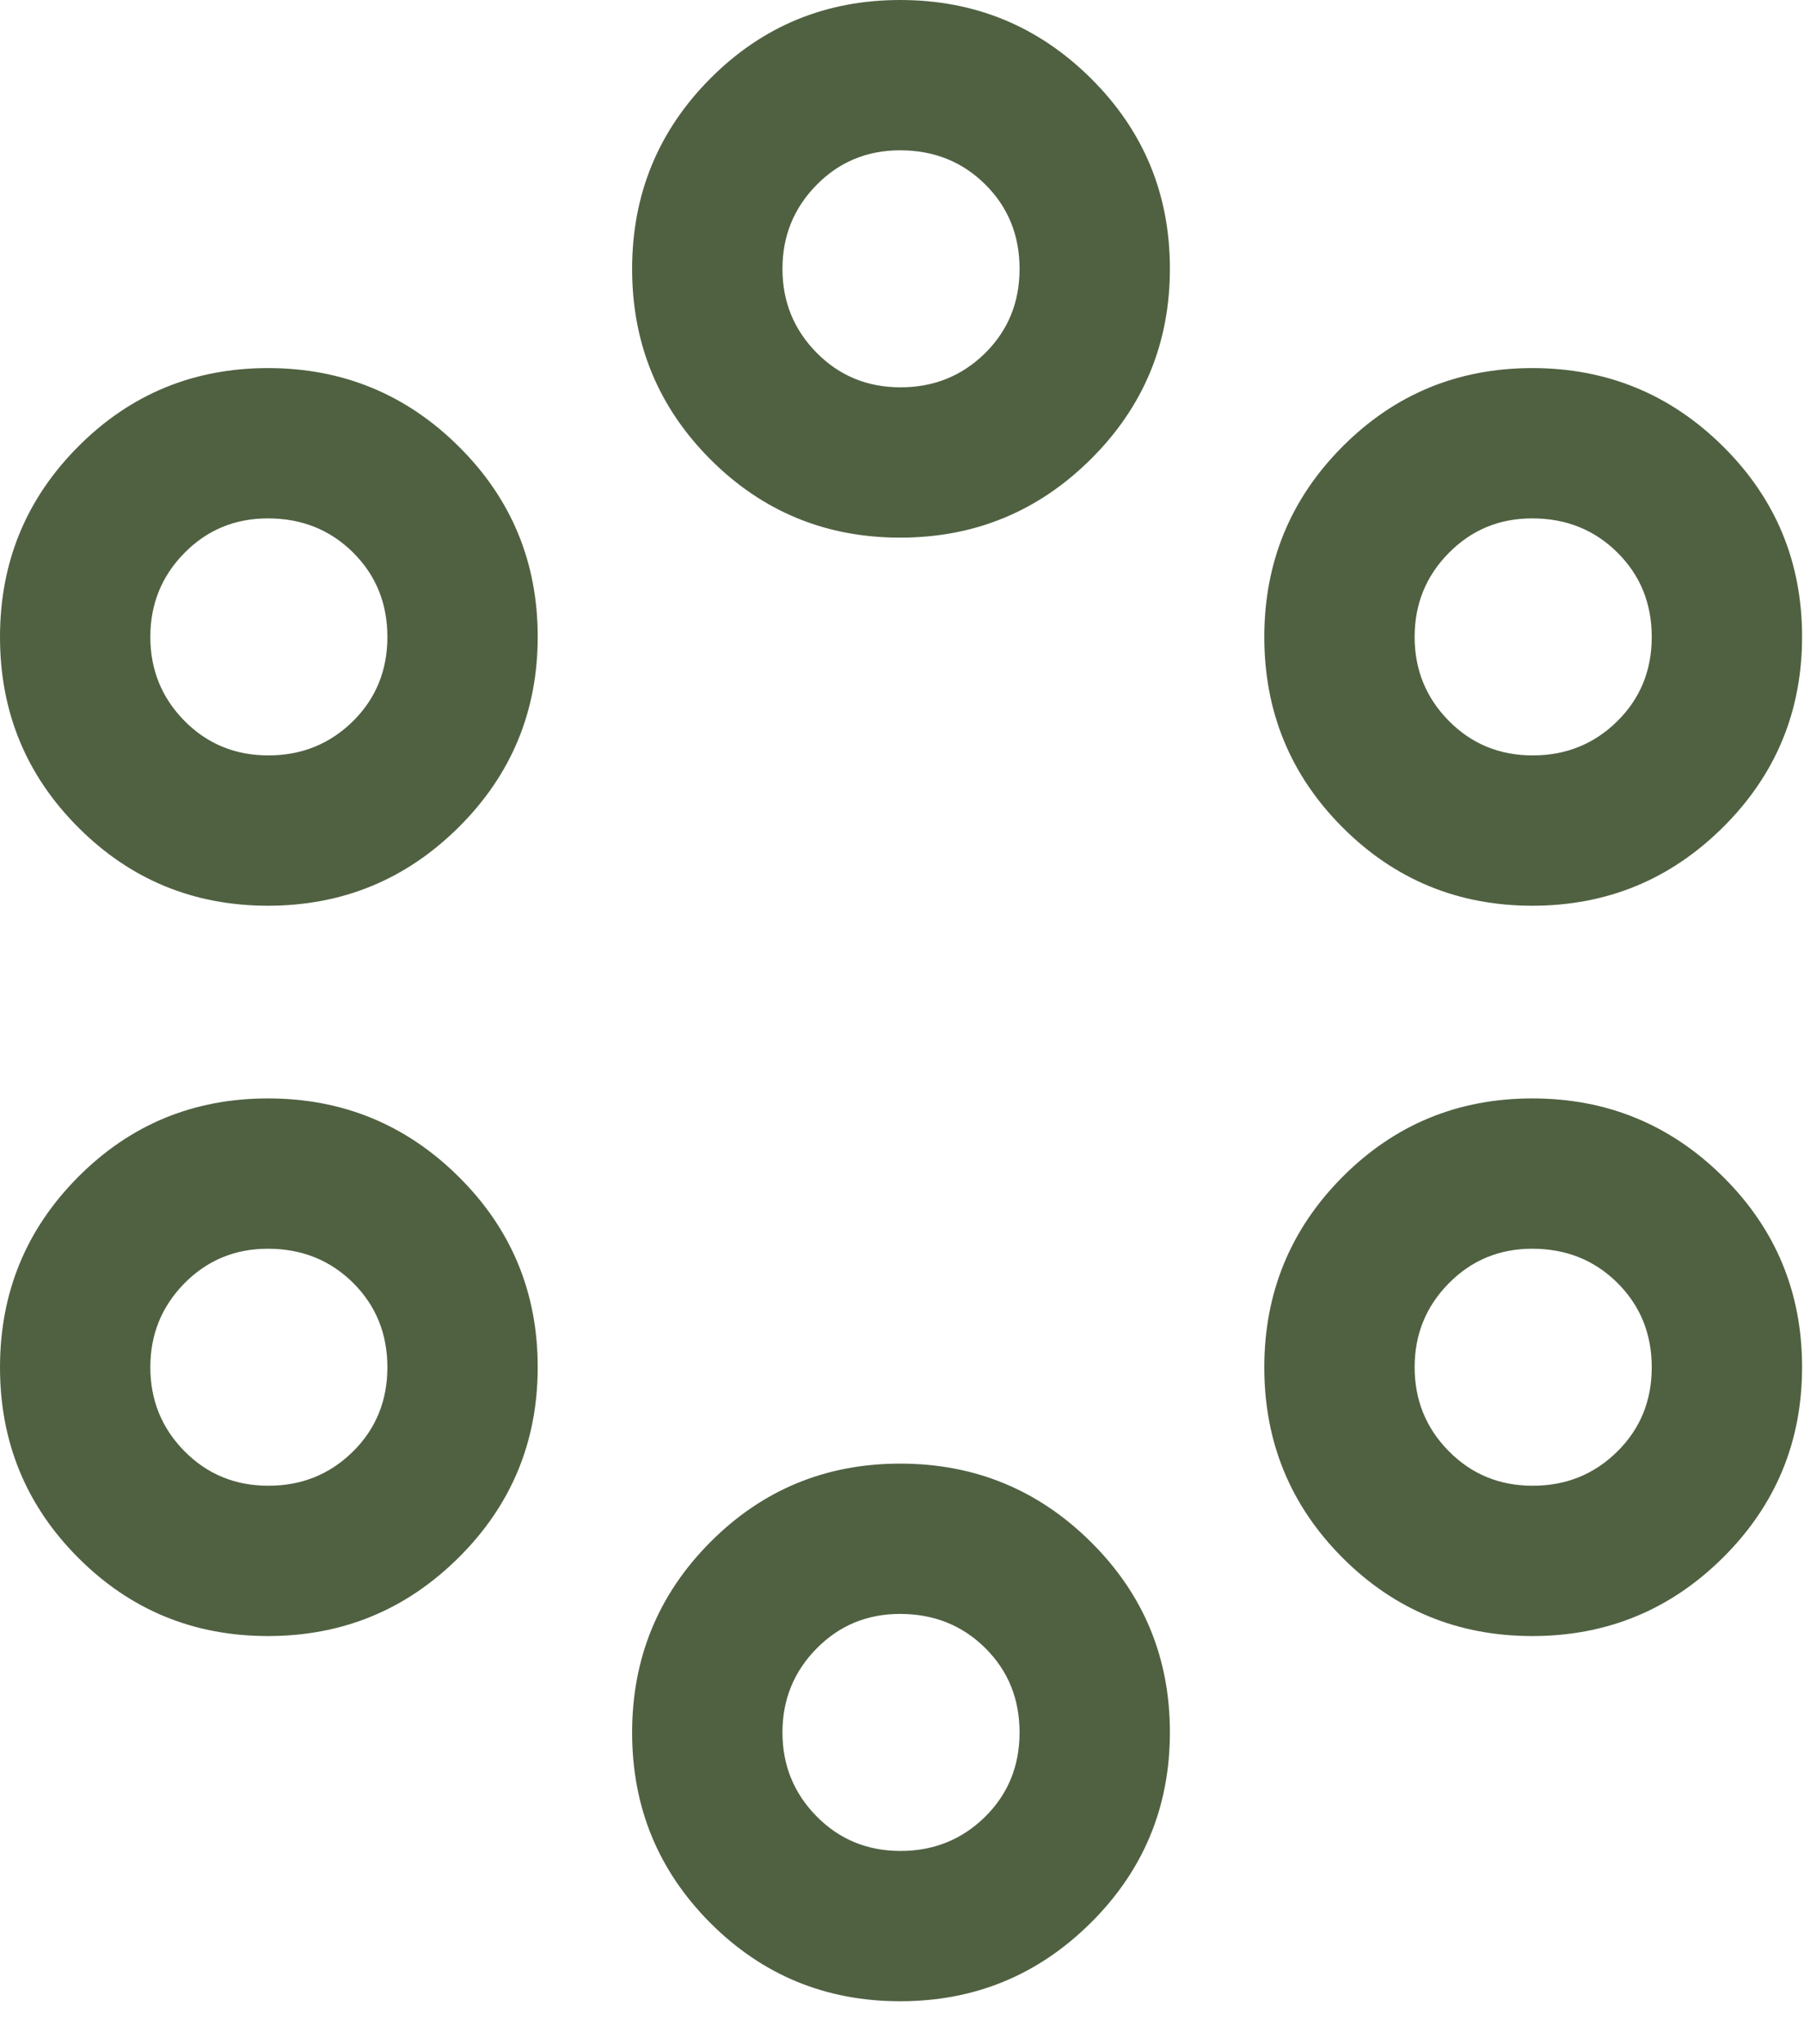 <?xml version="1.0" encoding="UTF-8"?>
<svg xmlns="http://www.w3.org/2000/svg" width="30" height="34" viewBox="0 0 30 34" fill="none">
  <path d="M14.97 33.285C13.732 33.285 12.679 32.851 11.812 31.982C10.946 31.113 10.512 30.058 10.512 28.817C10.512 27.576 10.946 26.52 11.812 25.649C12.679 24.778 13.732 24.343 14.97 24.343C16.208 24.343 17.265 24.777 18.141 25.646C19.017 26.515 19.455 27.57 19.455 28.811C19.455 30.052 19.017 31.108 18.141 31.979C17.265 32.85 16.208 33.285 14.97 33.285ZM14.976 30.785C15.528 30.785 15.996 30.596 16.38 30.219C16.763 29.841 16.955 29.373 16.955 28.815C16.955 28.256 16.765 27.788 16.384 27.41C16.003 27.032 15.531 26.843 14.968 26.843C14.421 26.843 13.958 27.034 13.58 27.418C13.202 27.802 13.012 28.267 13.012 28.814C13.012 29.361 13.202 29.826 13.58 30.21C13.958 30.593 14.423 30.785 14.976 30.785ZM4.457 27.211C3.219 27.211 2.166 26.777 1.3 25.908C0.433 25.039 0 23.984 0 22.743C0 21.502 0.433 20.446 1.3 19.575C2.166 18.704 3.219 18.269 4.457 18.269C5.695 18.269 6.752 18.703 7.628 19.572C8.504 20.441 8.942 21.496 8.942 22.738C8.942 23.979 8.504 25.034 7.628 25.905C6.752 26.776 5.695 27.211 4.457 27.211ZM25.483 27.211C24.244 27.211 23.192 26.777 22.325 25.908C21.459 25.039 21.025 23.984 21.025 22.743C21.025 21.502 21.459 20.446 22.325 19.575C23.192 18.704 24.244 18.269 25.483 18.269C26.721 18.269 27.778 18.703 28.654 19.572C29.53 20.441 29.968 21.496 29.968 22.738C29.968 23.979 29.53 25.034 28.654 25.905C27.778 26.776 26.721 27.211 25.483 27.211ZM4.463 24.711C5.015 24.711 5.483 24.523 5.867 24.145C6.25 23.767 6.442 23.299 6.442 22.741C6.442 22.183 6.252 21.715 5.871 21.336C5.49 20.958 5.018 20.769 4.455 20.769C3.908 20.769 3.445 20.961 3.067 21.344C2.689 21.728 2.5 22.193 2.5 22.74C2.5 23.287 2.689 23.753 3.067 24.136C3.445 24.519 3.911 24.711 4.463 24.711ZM25.488 24.711C26.041 24.711 26.509 24.523 26.892 24.145C27.276 23.767 27.468 23.299 27.468 22.741C27.468 22.183 27.277 21.715 26.896 21.336C26.515 20.958 26.044 20.769 25.48 20.769C24.933 20.769 24.471 20.961 24.093 21.344C23.714 21.728 23.525 22.193 23.525 22.74C23.525 23.287 23.714 23.753 24.093 24.136C24.471 24.519 24.936 24.711 25.488 24.711ZM4.457 15.064C3.219 15.064 2.166 14.629 1.3 13.76C0.433 12.892 0 11.837 0 10.595C0 9.354 0.433 8.298 1.3 7.428C2.166 6.557 3.219 6.122 4.457 6.122C5.695 6.122 6.752 6.556 7.628 7.425C8.504 8.294 8.942 9.349 8.942 10.59C8.942 11.831 8.504 12.887 7.628 13.758C6.752 14.629 5.695 15.064 4.457 15.064ZM25.483 15.064C24.244 15.064 23.192 14.629 22.325 13.76C21.459 12.892 21.025 11.837 21.025 10.595C21.025 9.354 21.459 8.298 22.325 7.428C23.192 6.557 24.244 6.122 25.483 6.122C26.721 6.122 27.778 6.556 28.654 7.425C29.53 8.294 29.968 9.349 29.968 10.59C29.968 11.831 29.53 12.887 28.654 13.758C27.778 14.629 26.721 15.064 25.483 15.064ZM4.463 12.564C5.015 12.564 5.483 12.375 5.867 11.998C6.25 11.62 6.442 11.152 6.442 10.594C6.442 10.035 6.252 9.567 5.871 9.189C5.49 8.811 5.018 8.622 4.455 8.622C3.908 8.622 3.445 8.813 3.067 9.197C2.689 9.58 2.5 10.046 2.5 10.593C2.5 11.14 2.689 11.605 3.067 11.989C3.445 12.372 3.911 12.564 4.463 12.564ZM25.488 12.564C26.041 12.564 26.509 12.375 26.892 11.998C27.276 11.62 27.468 11.152 27.468 10.594C27.468 10.035 27.277 9.567 26.896 9.189C26.515 8.811 26.044 8.622 25.48 8.622C24.933 8.622 24.471 8.813 24.093 9.197C23.714 9.58 23.525 10.046 23.525 10.593C23.525 11.14 23.714 11.605 24.093 11.989C24.471 12.372 24.936 12.564 25.488 12.564ZM14.97 8.942C13.732 8.942 12.679 8.508 11.812 7.639C10.946 6.77 10.512 5.715 10.512 4.474C10.512 3.233 10.946 2.177 11.812 1.306C12.679 0.435 13.732 0 14.97 0C16.208 0 17.265 0.434 18.141 1.303C19.017 2.172 19.455 3.227 19.455 4.468C19.455 5.709 19.017 6.765 18.141 7.636C17.265 8.507 16.208 8.942 14.97 8.942ZM14.976 6.442C15.528 6.442 15.996 6.253 16.38 5.876C16.763 5.498 16.955 5.03 16.955 4.472C16.955 3.914 16.765 3.445 16.384 3.067C16.003 2.689 15.531 2.5 14.968 2.5C14.421 2.5 13.958 2.691 13.58 3.075C13.202 3.459 13.012 3.924 13.012 4.471C13.012 5.018 13.202 5.483 13.58 5.867C13.958 6.25 14.423 6.442 14.976 6.442Z" fill="#506142"></path>
</svg>
